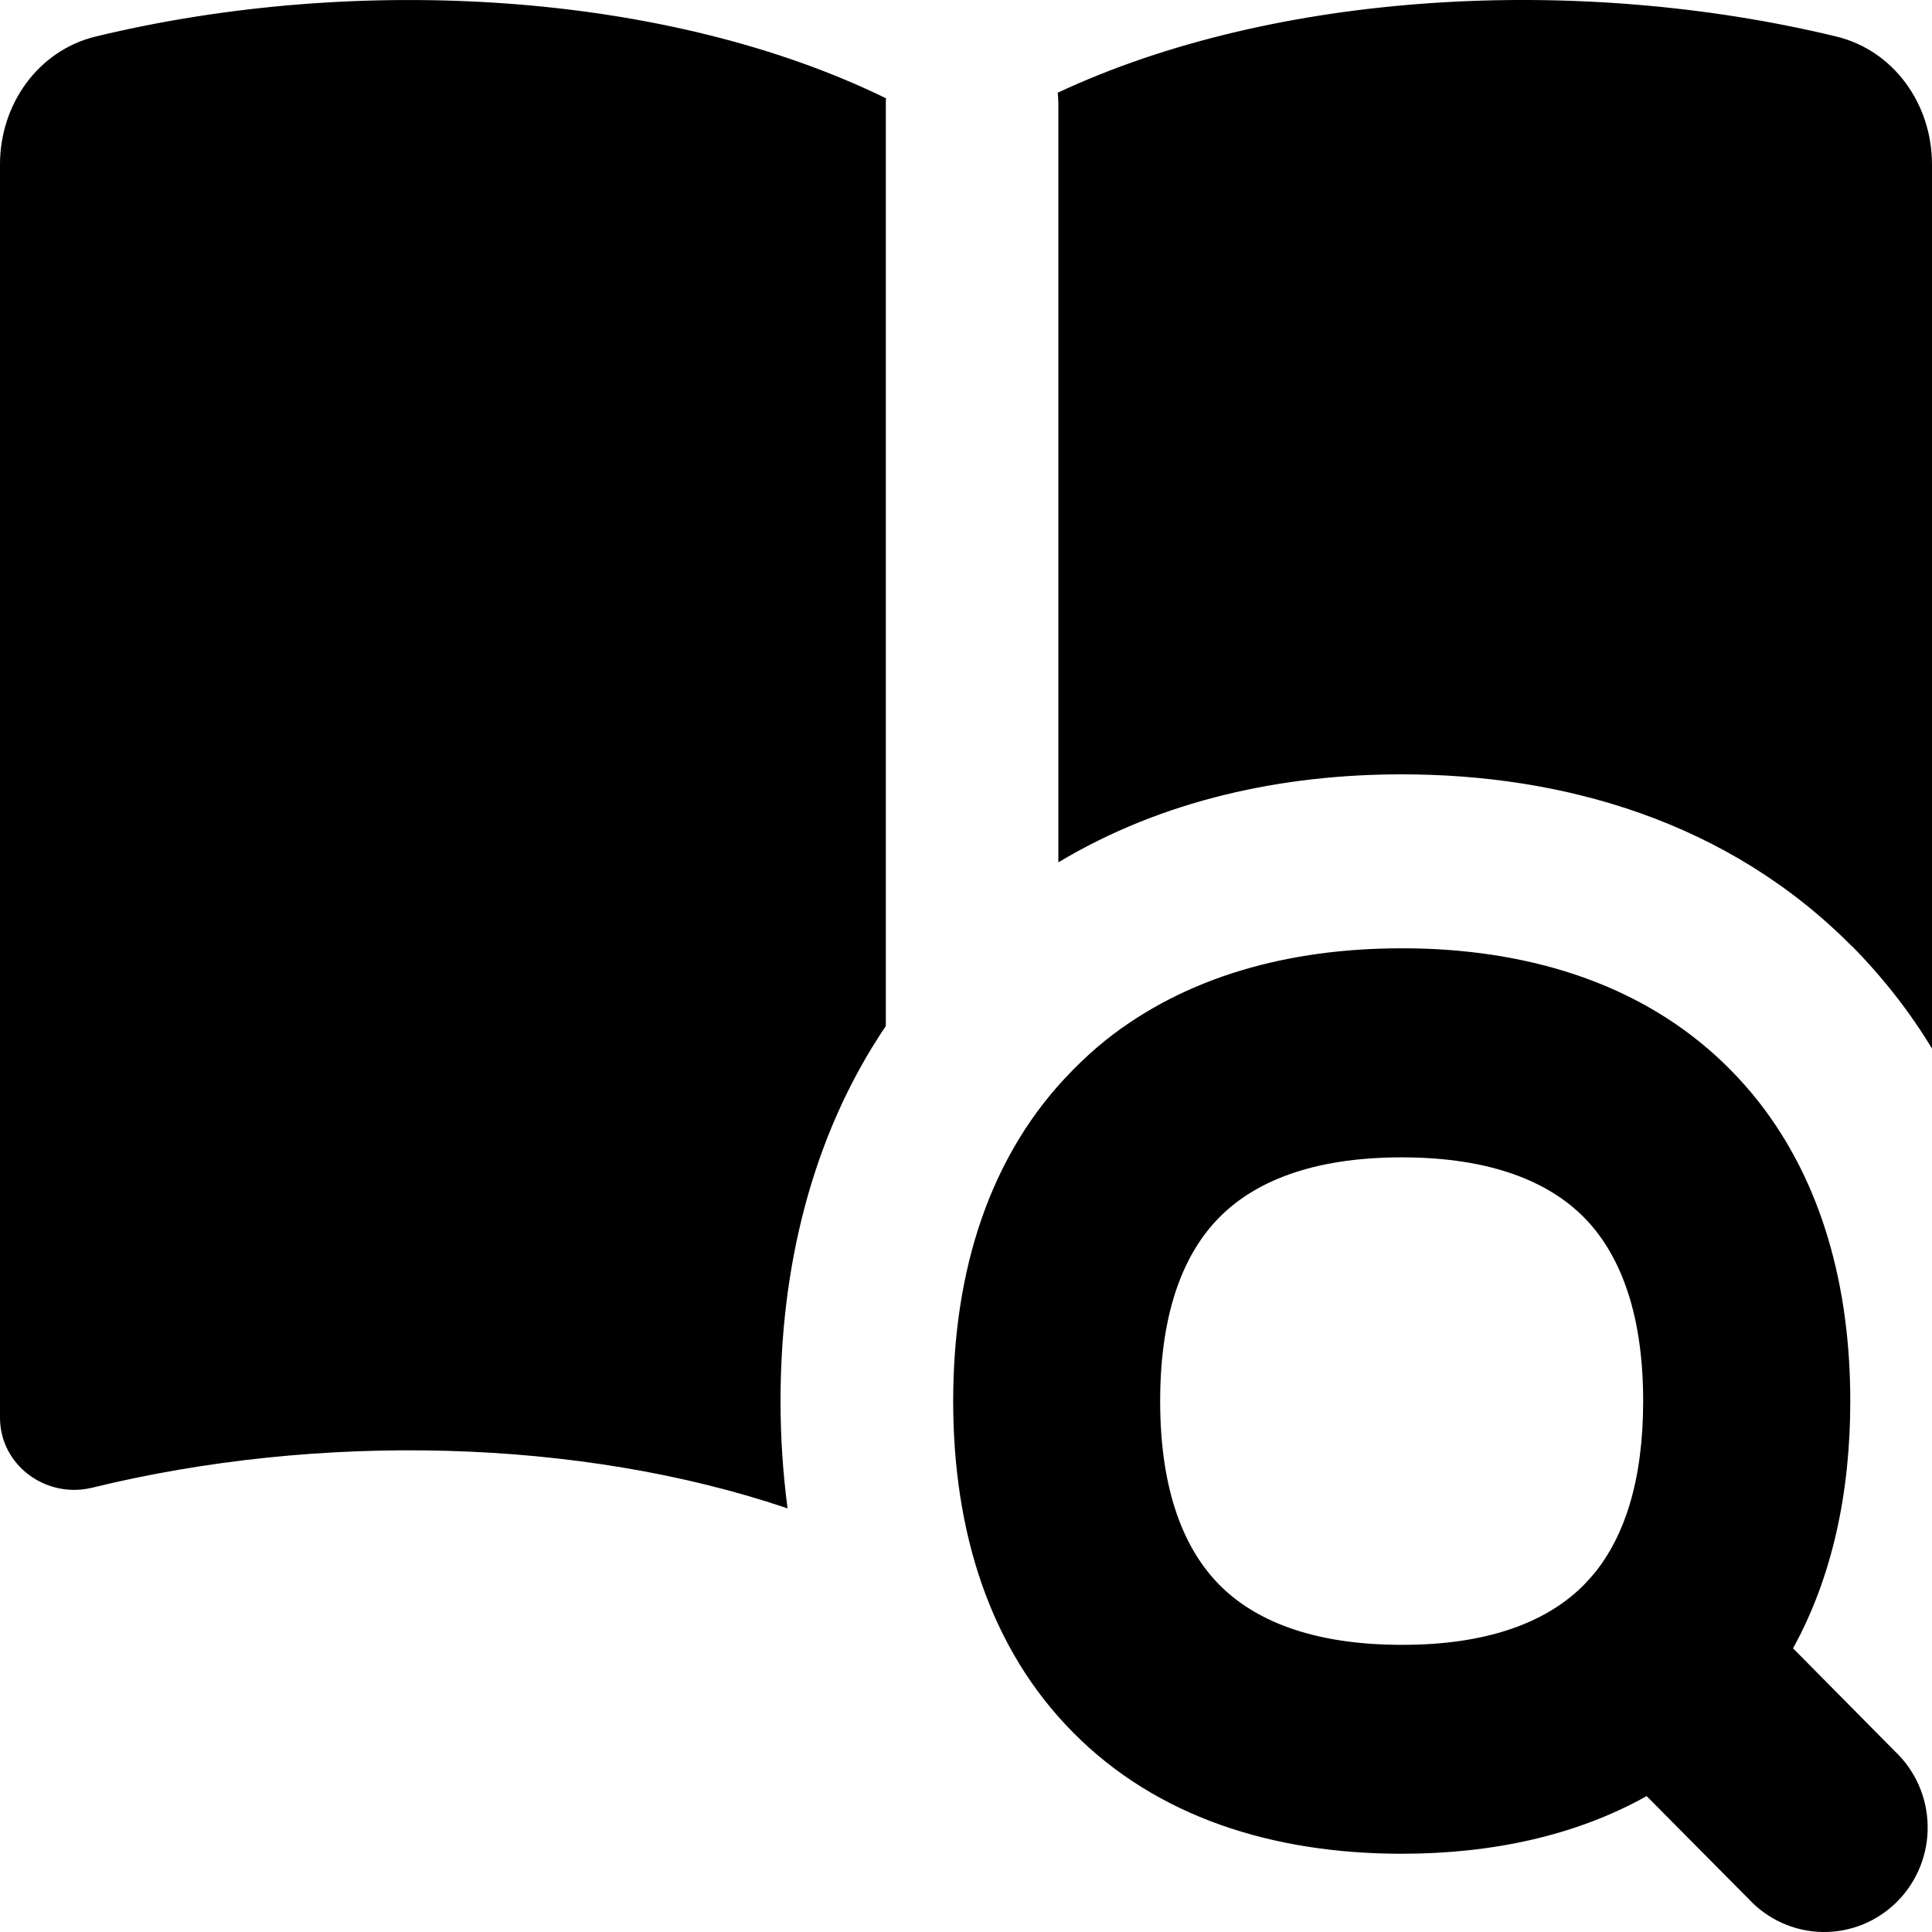 <?xml version="1.0" encoding="utf-8"?>
<svg xmlns="http://www.w3.org/2000/svg" fill="none" height="100%" overflow="visible" preserveAspectRatio="none" style="display: block;" viewBox="0 0 44 44" width="100%">
<path clip-rule="evenodd" d="M0 32.29V3.741C0 2.384 0.861 1.153 2.178 0.832C8.162 -0.614 15.202 -0.192 20.177 2.238L20.174 2.346V23.367C18.449 25.92 17.776 28.943 17.776 31.909C17.776 32.723 17.829 33.537 17.936 34.352C13.194 32.746 7.251 32.62 2.096 33.882C1.053 34.136 0 33.374 0 32.286M42.18 21.549C42.895 22.277 43.501 23.054 44 23.881V3.744C44 2.38 43.139 1.153 41.822 0.832C35.945 -0.589 29.046 -0.208 24.09 2.111C24.096 2.187 24.101 2.265 24.103 2.346V19.64C26.491 18.206 29.229 17.635 31.922 17.635C35.59 17.635 39.349 18.694 42.18 21.555M27.773 27.722C26.997 28.502 26.422 29.809 26.422 31.909C26.422 34.009 26.997 35.313 27.773 36.096C28.547 36.877 29.841 37.46 31.922 37.46C32.052 37.46 32.179 37.458 32.302 37.454C34.163 37.39 35.345 36.829 36.071 36.096C36.165 35.999 36.259 35.893 36.353 35.779C36.982 34.976 37.422 33.749 37.422 31.909C37.422 29.809 36.844 28.502 36.071 27.722C35.294 26.939 34.003 26.358 31.922 26.358C29.841 26.358 28.547 26.939 27.773 27.722ZM25.184 23.687C27 22.244 29.342 21.597 31.922 21.597C32.106 21.597 32.29 21.6 32.472 21.606C35.197 21.708 37.626 22.561 39.402 24.356C39.641 24.598 39.862 24.848 40.065 25.108C41.495 26.942 42.139 29.305 42.139 31.909C42.139 33.99 41.731 35.915 40.835 37.539L43.151 39.88C43.383 40.098 43.569 40.361 43.698 40.653C43.826 40.944 43.896 41.26 43.901 41.579C43.907 41.898 43.849 42.216 43.73 42.512C43.611 42.808 43.435 43.077 43.211 43.303C42.987 43.529 42.721 43.707 42.427 43.827C42.134 43.947 41.819 44.005 41.503 44C41.186 43.994 40.874 43.924 40.585 43.794C40.296 43.664 40.036 43.477 39.82 43.243L37.501 40.905C35.891 41.806 33.981 42.218 31.922 42.218C28.974 42.218 26.337 41.374 24.442 39.459C22.541 37.546 21.708 34.884 21.708 31.909C21.708 28.934 22.541 26.272 24.442 24.36C24.679 24.119 24.926 23.894 25.184 23.687Z" fill="black" fill-rule="evenodd" id="Vector"/>
</svg>